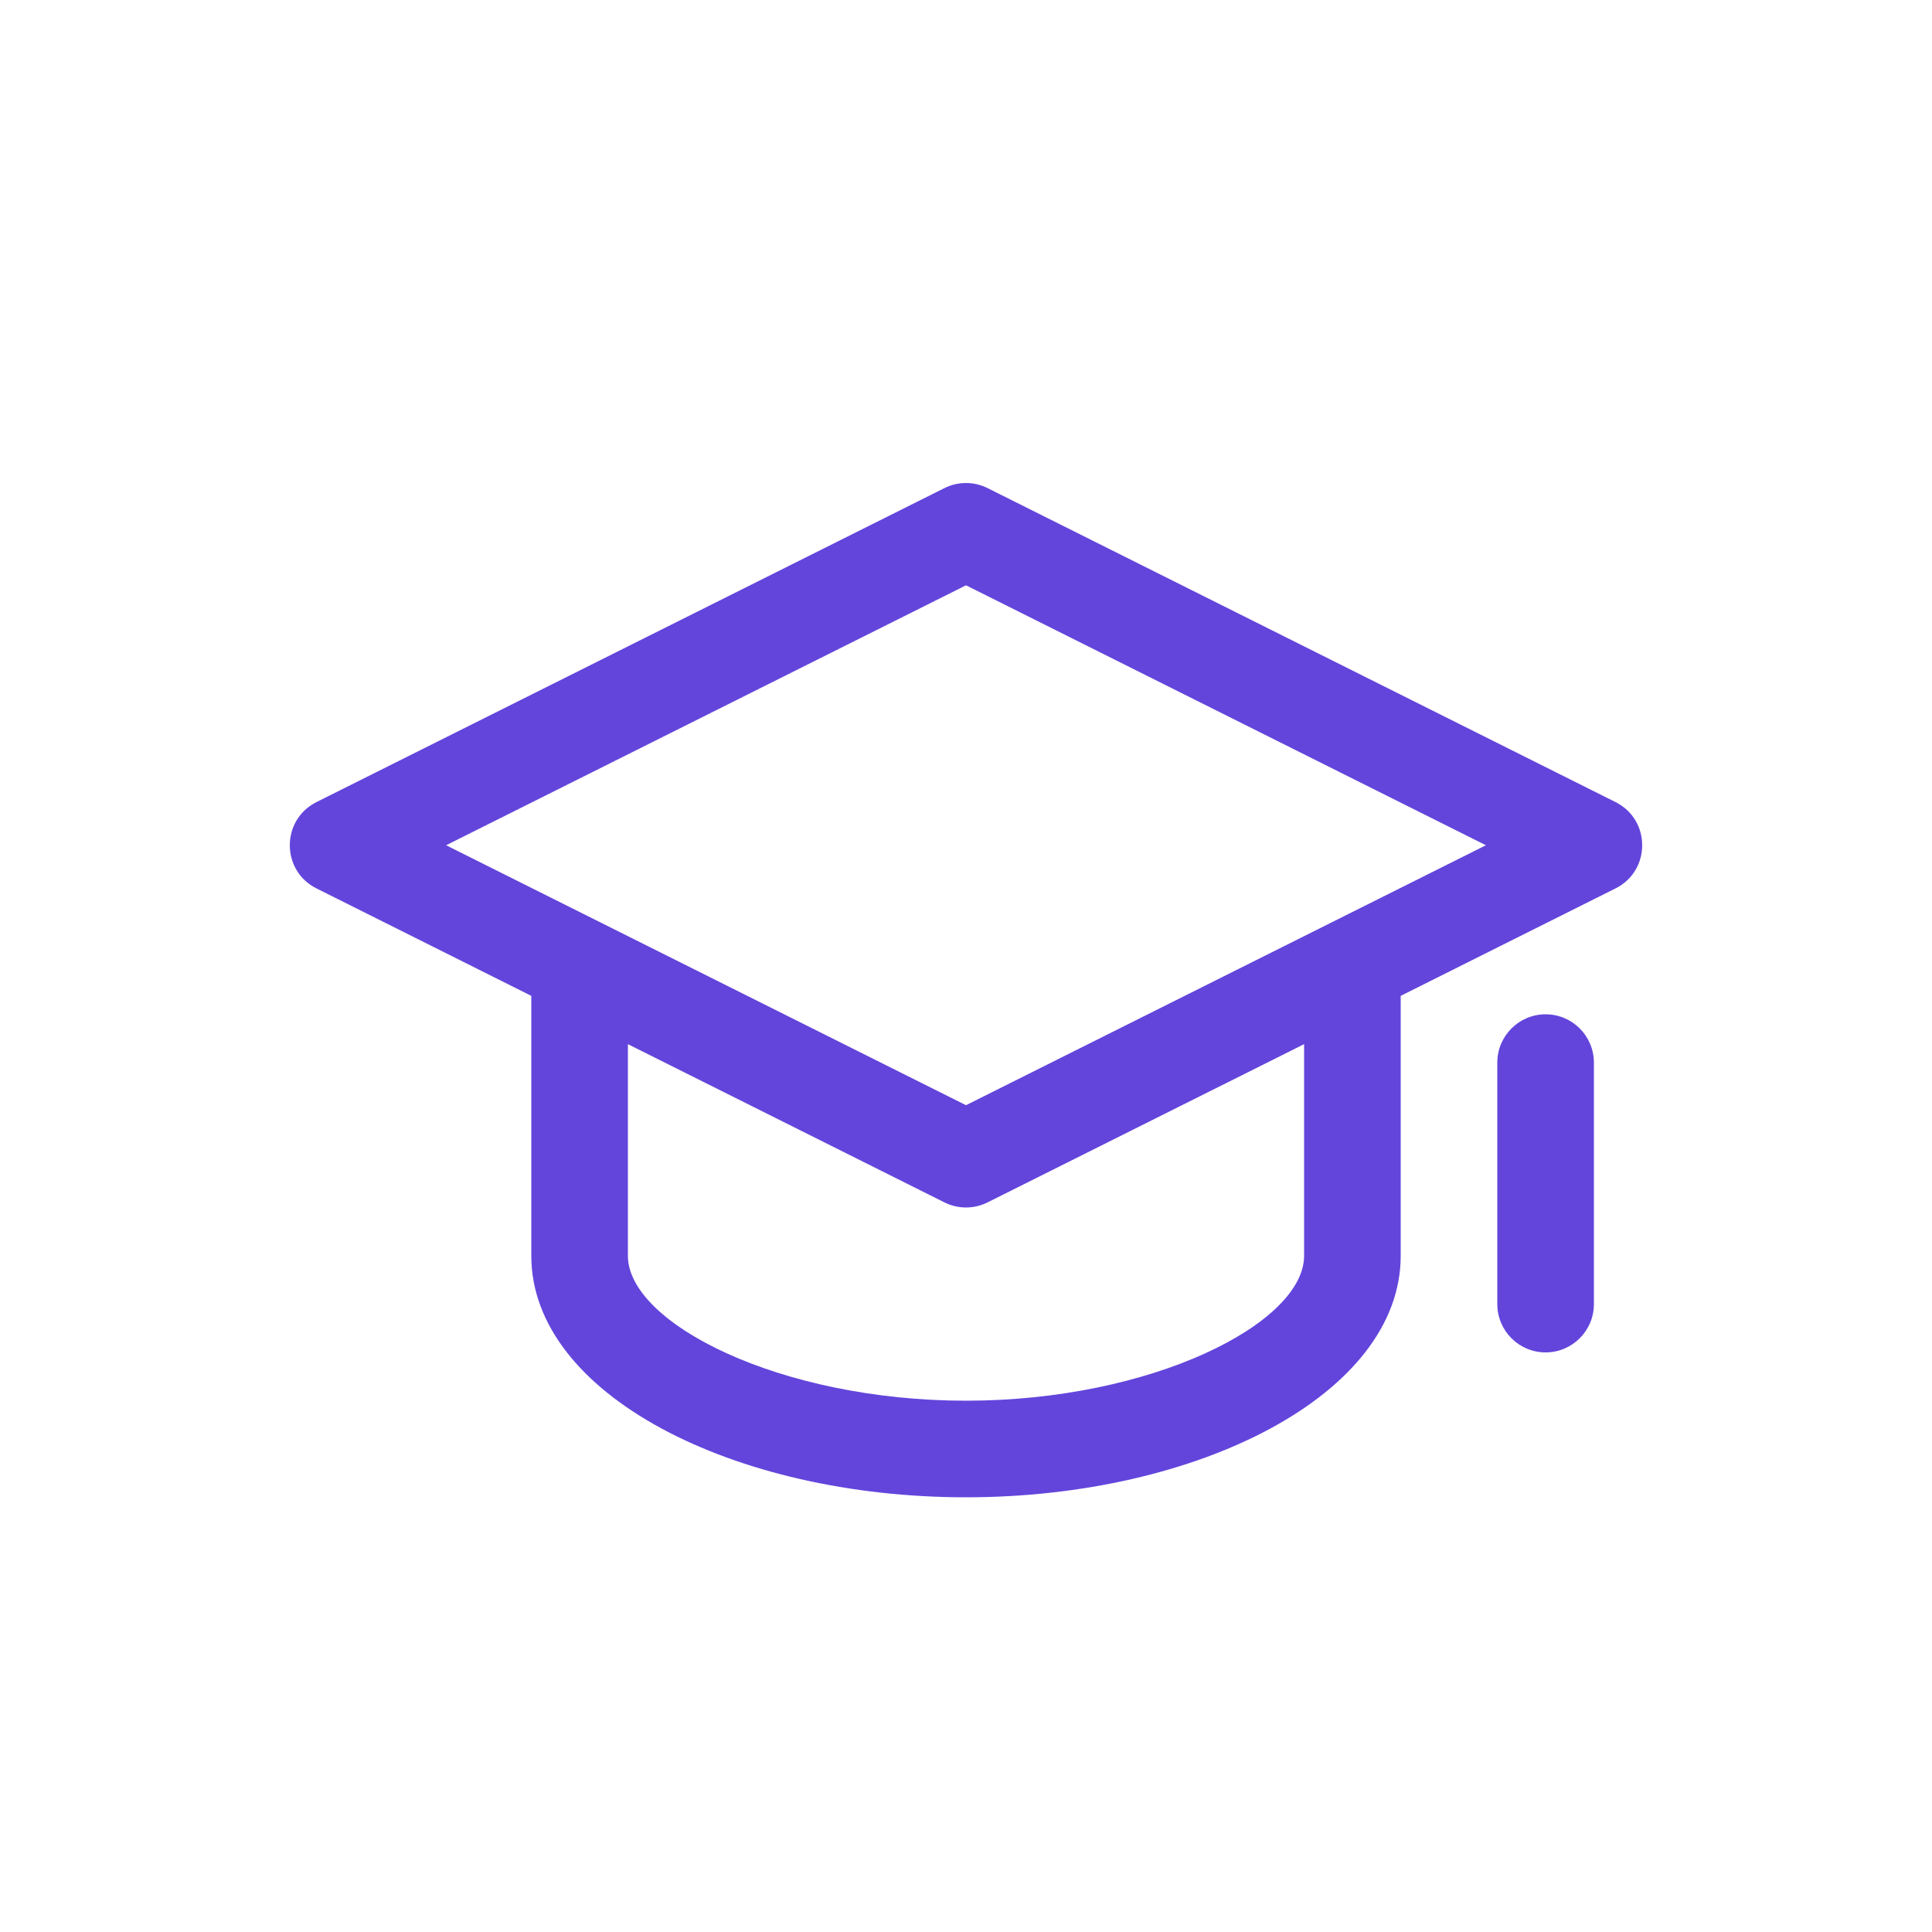 <?xml version="1.0" encoding="UTF-8"?> <svg xmlns="http://www.w3.org/2000/svg" width="40" height="40" viewBox="0 0 40 40" fill="none"> <path fill-rule="evenodd" clip-rule="evenodd" d="M6.553 16.606L19.553 10.106C19.834 9.965 20.166 9.965 20.447 10.106L33.447 16.606C34.184 16.974 34.184 18.026 33.447 18.394L29 20.618V26C29 28.864 24.816 31 20 31C15.184 31 11 28.864 11 26V20.618L6.553 18.394C5.816 18.026 5.816 16.974 6.553 16.606ZM13 21.618V26C13 27.394 16.145 29 20 29C23.855 29 27 27.394 27 26V21.618L20.447 24.894C20.166 25.035 19.834 25.035 19.553 24.894L13 21.618ZM31 22V27C31 27.552 31.448 28 32 28C32.552 28 33 27.552 33 27V22C33 21.448 32.552 21 32 21C31.448 21 31 21.448 31 22ZM20 12.118L30.764 17.5L20 22.882L9.236 17.5L20 12.118Z" fill="#6345DC"></path> </svg> 